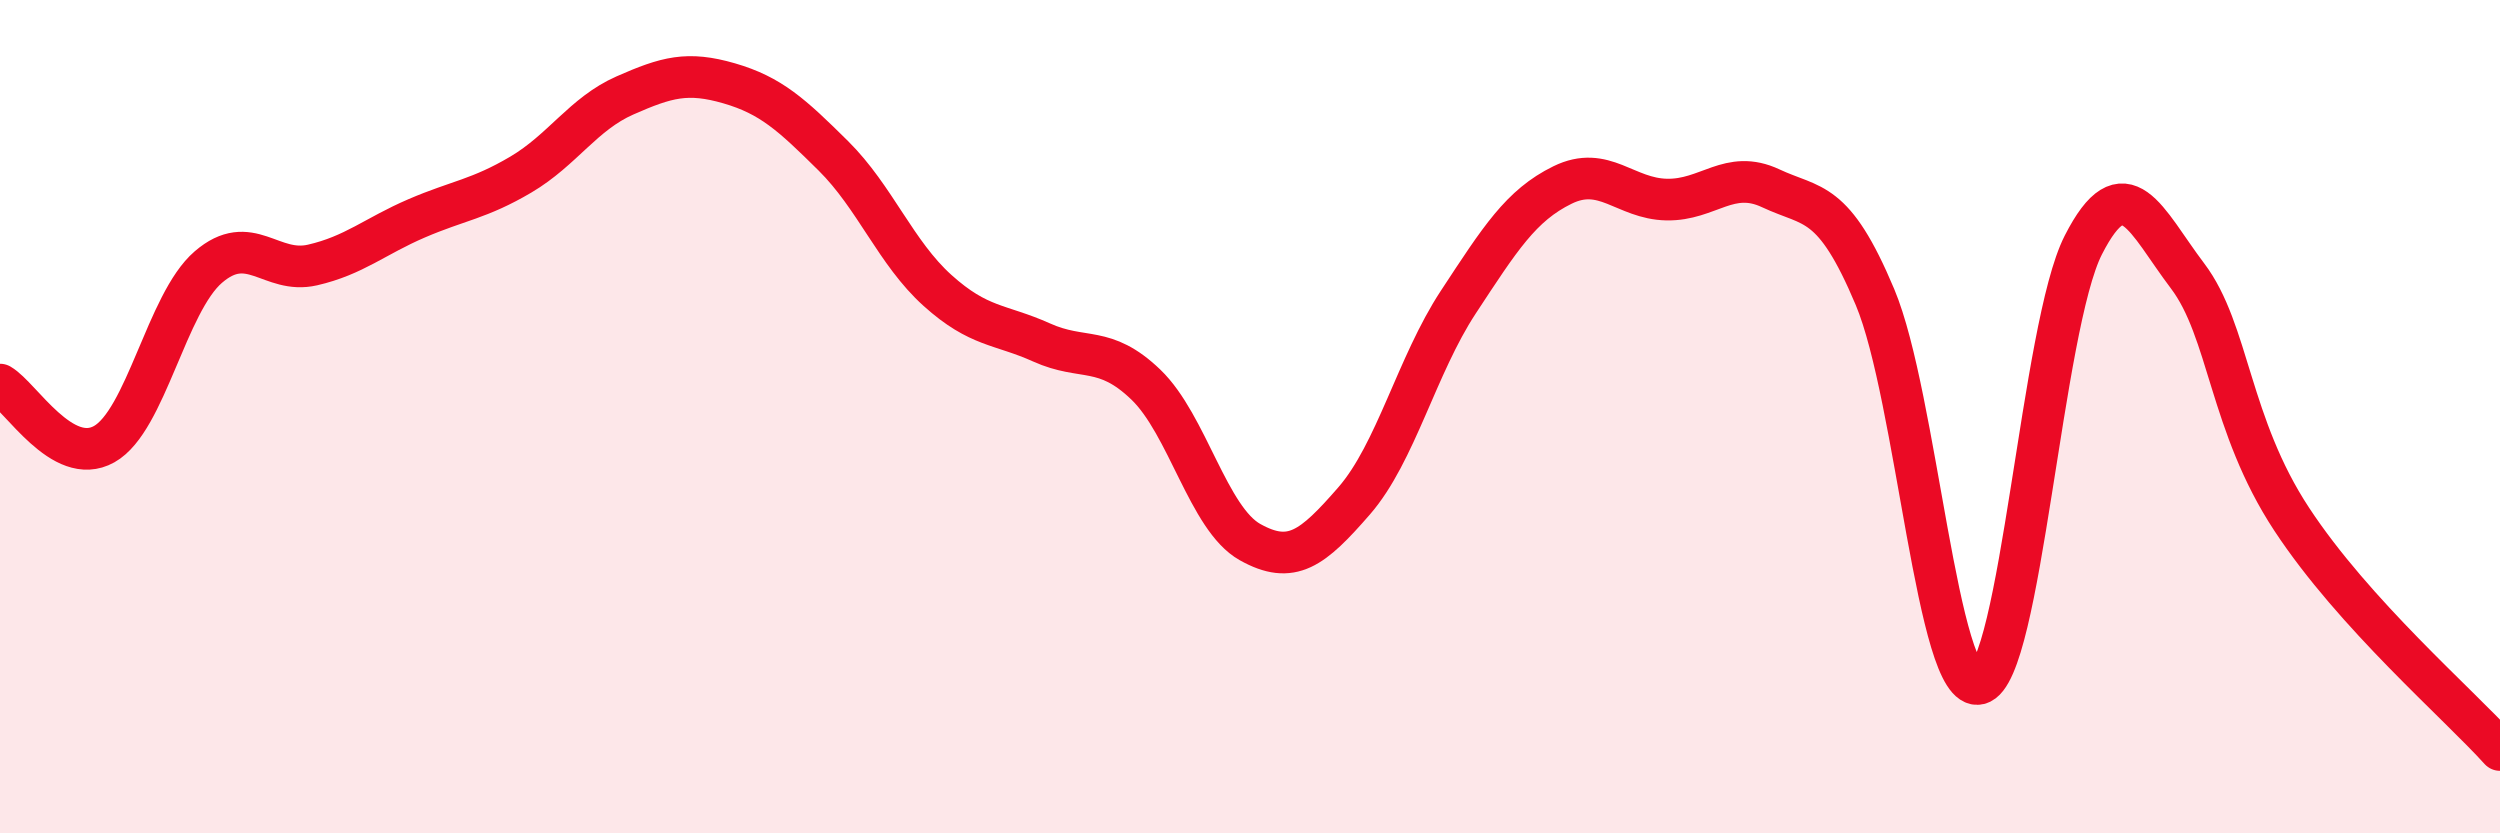 
    <svg width="60" height="20" viewBox="0 0 60 20" xmlns="http://www.w3.org/2000/svg">
      <path
        d="M 0,9.23 C 0.5,9.52 1.5,11.22 2.5,10.66 C 3.5,10.1 4,7.27 5,6.41 C 6,5.55 6.5,6.59 7.5,6.36 C 8.5,6.13 9,5.67 10,5.24 C 11,4.81 11.5,4.78 12.5,4.19 C 13.5,3.6 14,2.73 15,2.29 C 16,1.85 16.5,1.71 17.5,2 C 18.5,2.29 19,2.75 20,3.74 C 21,4.73 21.5,6.07 22.5,6.97 C 23.5,7.87 24,7.77 25,8.22 C 26,8.67 26.5,8.27 27.5,9.23 C 28.5,10.19 29,12.45 30,13.01 C 31,13.57 31.5,13.17 32.5,12.02 C 33.5,10.87 34,8.77 35,7.25 C 36,5.73 36.5,4.93 37.5,4.44 C 38.5,3.95 39,4.77 40,4.79 C 41,4.81 41.5,4.05 42.5,4.52 C 43.5,4.99 44,4.75 45,7.13 C 46,9.51 46.5,16.66 47.5,16.41 C 48.5,16.16 49,7.84 50,5.88 C 51,3.92 51.5,5.3 52.5,6.62 C 53.5,7.94 53.5,10.18 55,12.46 C 56.5,14.74 59,16.89 60,18L60 20L0 20Z"
        fill="#EB0A25"
        opacity="0.1"
        stroke-linecap="round"
        stroke-linejoin="round"
      />
      <path
        d="M 0,9.23 C 0.5,9.52 1.5,11.22 2.5,10.66 C 3.5,10.1 4,7.27 5,6.41 C 6,5.55 6.5,6.59 7.5,6.36 C 8.5,6.13 9,5.67 10,5.24 C 11,4.81 11.5,4.78 12.5,4.19 C 13.5,3.6 14,2.73 15,2.29 C 16,1.85 16.5,1.71 17.5,2 C 18.5,2.29 19,2.75 20,3.74 C 21,4.73 21.5,6.07 22.5,6.97 C 23.5,7.87 24,7.77 25,8.22 C 26,8.67 26.5,8.27 27.5,9.23 C 28.5,10.19 29,12.45 30,13.01 C 31,13.57 31.5,13.17 32.5,12.02 C 33.5,10.87 34,8.77 35,7.25 C 36,5.73 36.5,4.93 37.5,4.44 C 38.5,3.95 39,4.77 40,4.79 C 41,4.81 41.5,4.05 42.5,4.52 C 43.5,4.99 44,4.75 45,7.13 C 46,9.51 46.5,16.66 47.5,16.41 C 48.5,16.16 49,7.84 50,5.88 C 51,3.92 51.5,5.3 52.5,6.62 C 53.5,7.94 53.5,10.18 55,12.46 C 56.5,14.74 59,16.89 60,18"
        stroke="#EB0A25"
        stroke-width="1"
        fill="none"
        stroke-linecap="round"
        stroke-linejoin="round"
      />
    </svg>
  
